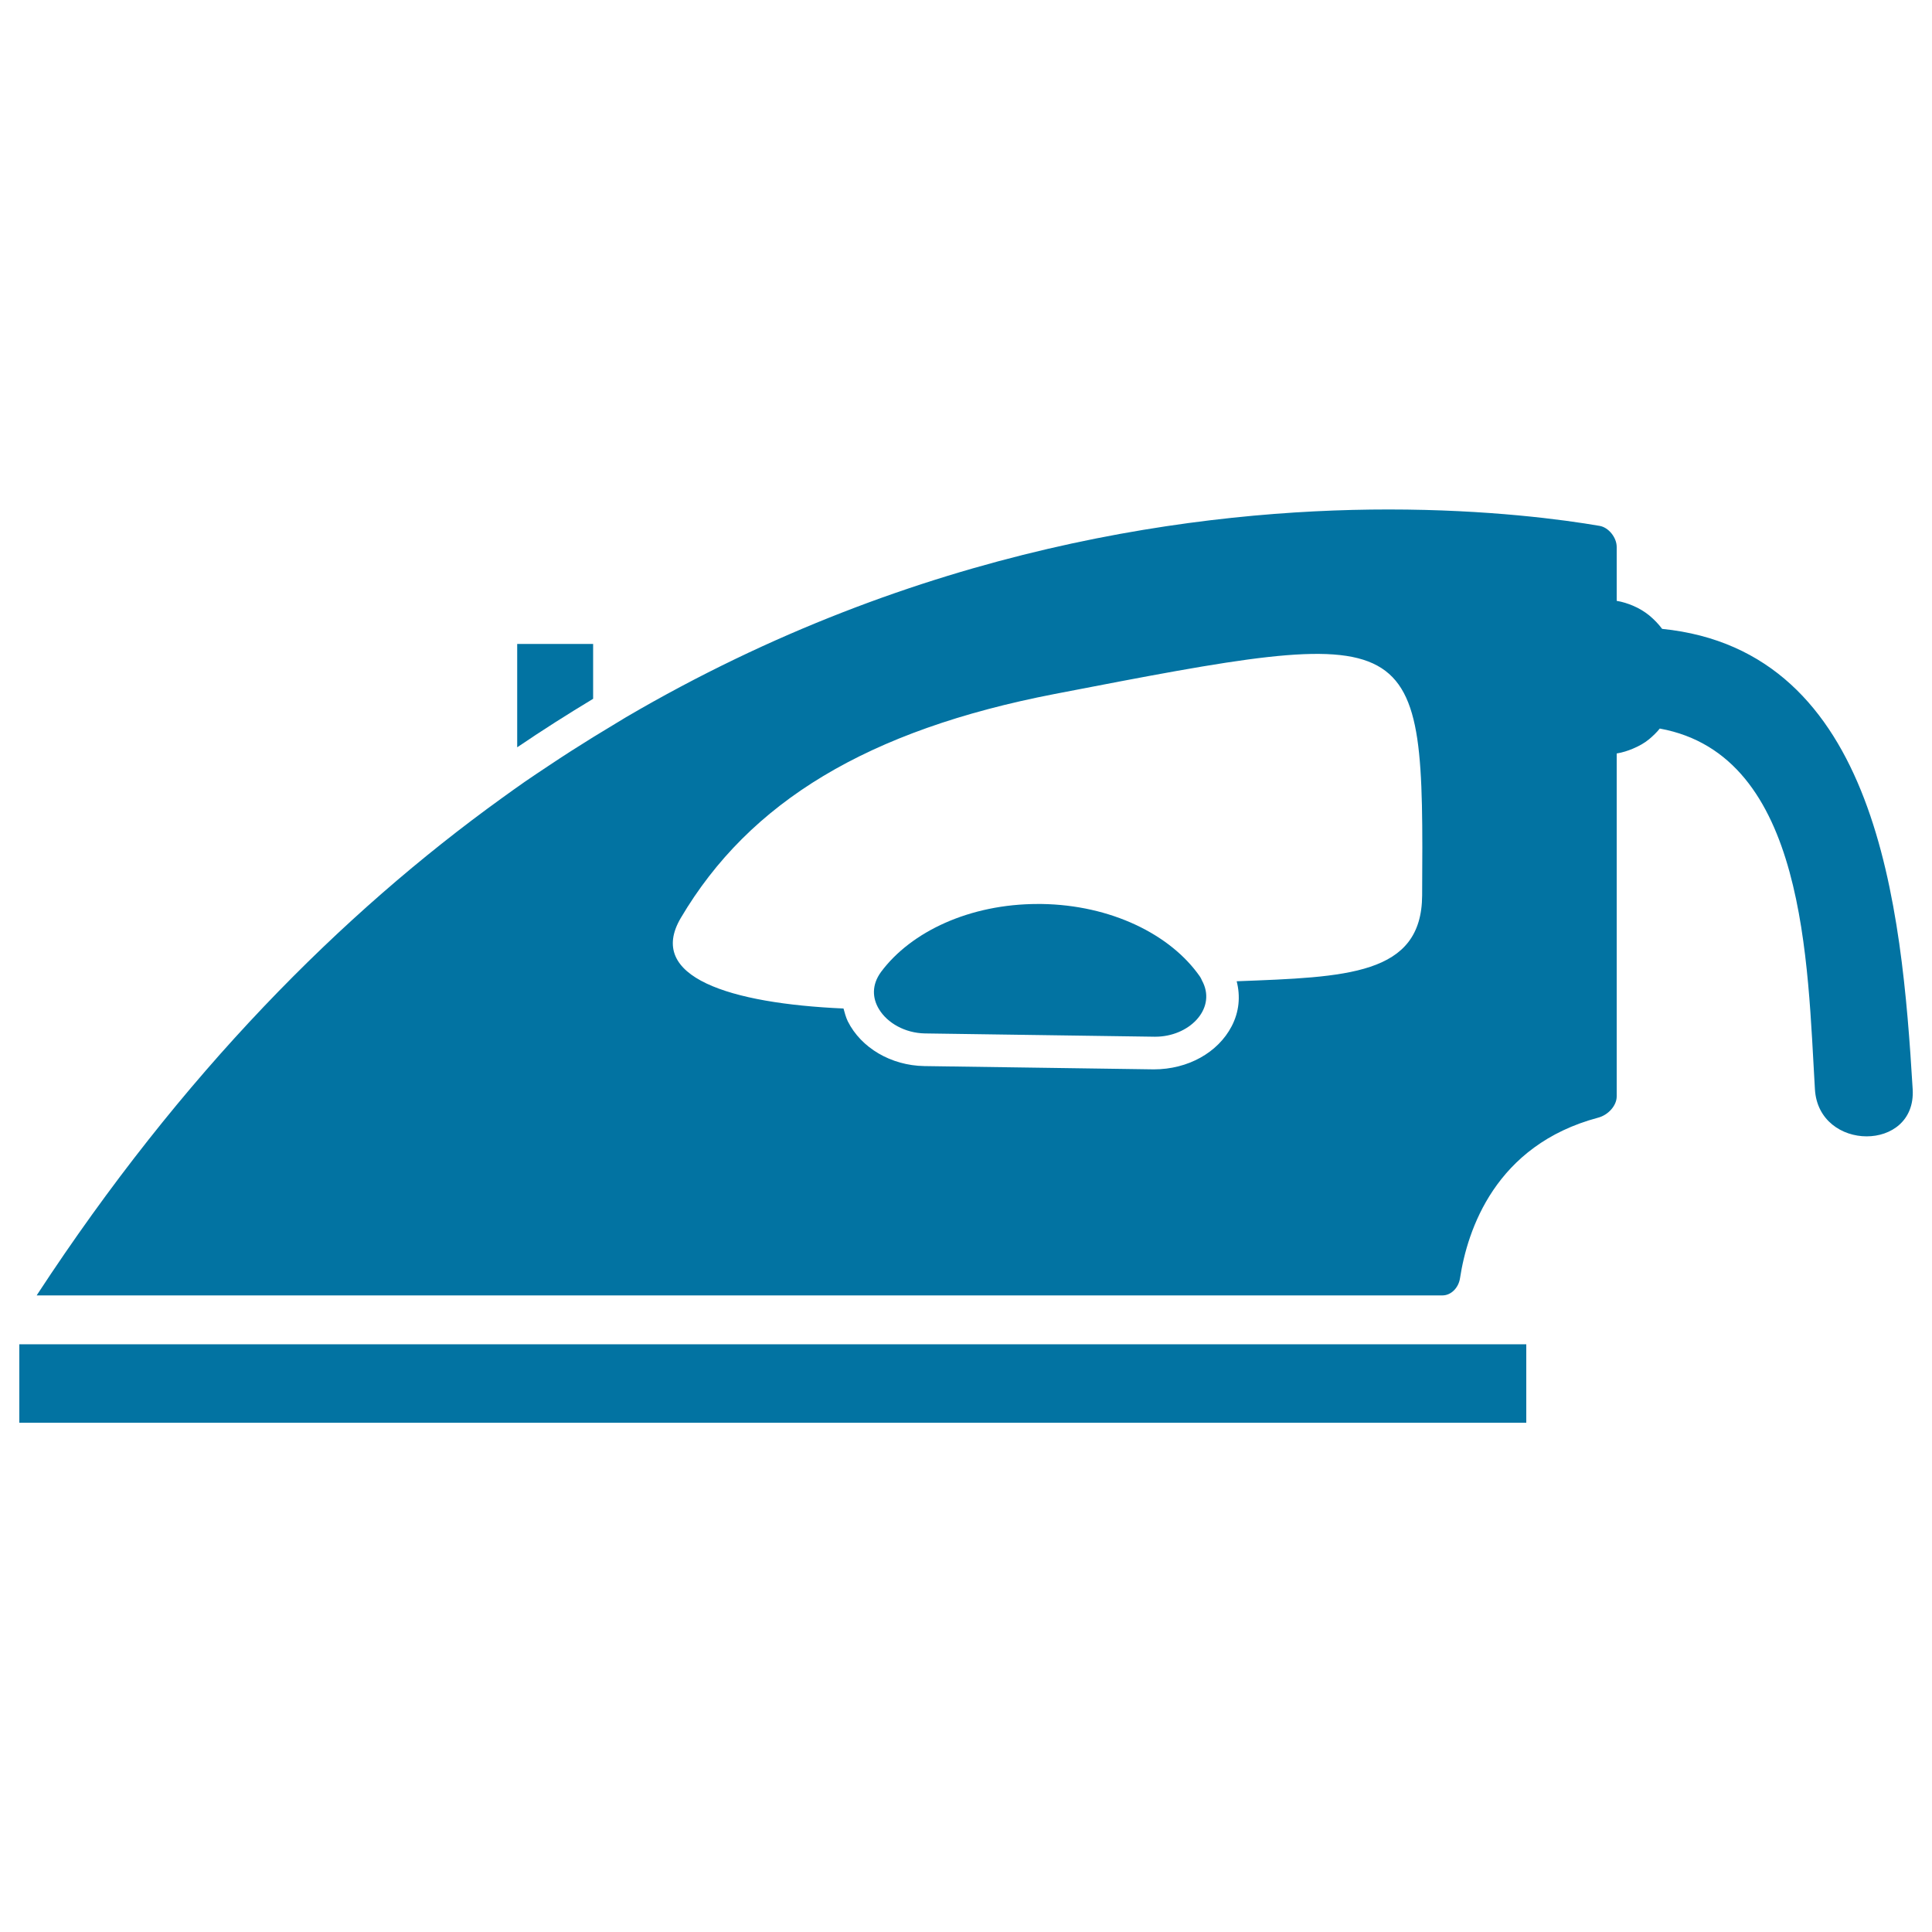 <svg xmlns="http://www.w3.org/2000/svg" viewBox="0 0 1000 1000" style="fill:#0273a2">
<title>Electric Iron SVG icon</title>
<g><g><path d="M307,361.7v-28.4h-39.3v53.5C280.8,377.9,293.9,369.6,307,361.7z"/><path d="M621.1,505.5c-15.2-21.9-46.2-37.1-82-37.6c-0.6,0-1.2,0-1.9,0c-35.1,0-65.6,14.2-81.2,35.2c-4.9,6.7-4.5,13.6-1,19.3c4.3,7.1,13.4,12.3,23.7,12.5l118.8,1.7c0.2,0,0.3,0,0.5,0c17.2,0,31.3-13.9,24.7-28C622.1,507.6,621.8,506.5,621.1,505.5z"/><path d="M860.3,325.5c-1.9-2.6-4.2-4.9-6.7-7c-2.5-2-5.3-3.7-8.4-5c-2.6-1.1-5.4-2-8.4-2.5v-27.9c0-4.9-4.2-10.1-8.8-10.9c-18.6-3.2-57.6-8.5-109.3-8.5c-96.1,0-242.9,18.6-394.8,107.6c-2.8,1.7-5.6,3.4-8.4,5.1c-2.8,1.7-5.6,3.4-8.4,5.1c-7.6,4.7-15.3,9.6-22.9,14.7c-4.2,2.8-8.3,5.5-12.5,8.4c-3.9,2.7-7.9,5.6-11.8,8.4C176.8,472.9,94.1,555.7,19.3,670c-0.1,0.2-0.2,0.4-0.3,0.5c0.2,0,0.4,0,0.6,0h727c4.4,0,8.3-3.8,9.1-8.9c3.8-24.9,18.2-68.9,71.5-83.1c5.3-1.4,9.6-6.3,9.6-11V390c3-0.5,5.8-1.4,8.4-2.5c3.1-1.3,6-2.9,8.4-4.9c2-1.7,3.9-3.5,5.5-5.5c75.9,13.8,76.4,121.8,80.3,186.7c1.9,32.4,52.5,32.6,50.6,0C984.3,469.2,972,336.8,860.3,325.5z M736.1,463.4c-0.2,41.5-39.2,42.3-96,44.5c2,7.8,1.3,15.8-2.6,23.3c-7.1,13.6-22.6,22.3-40.3,22.3c0,0,0,0,0,0l-118.8-1.7c-17.2-0.3-32.7-9.4-39.6-23.2c-1-2.1-1.6-4.4-2.2-6.6c-58.8-2.6-102.3-16.3-84.2-46.9c35.5-60.1,96.8-97.2,193.5-115.9C736.9,322.3,736.9,322.3,736.1,463.4z"/><rect x="10" y="695.8" width="780" height="40.6"/></g></g>
</svg>
